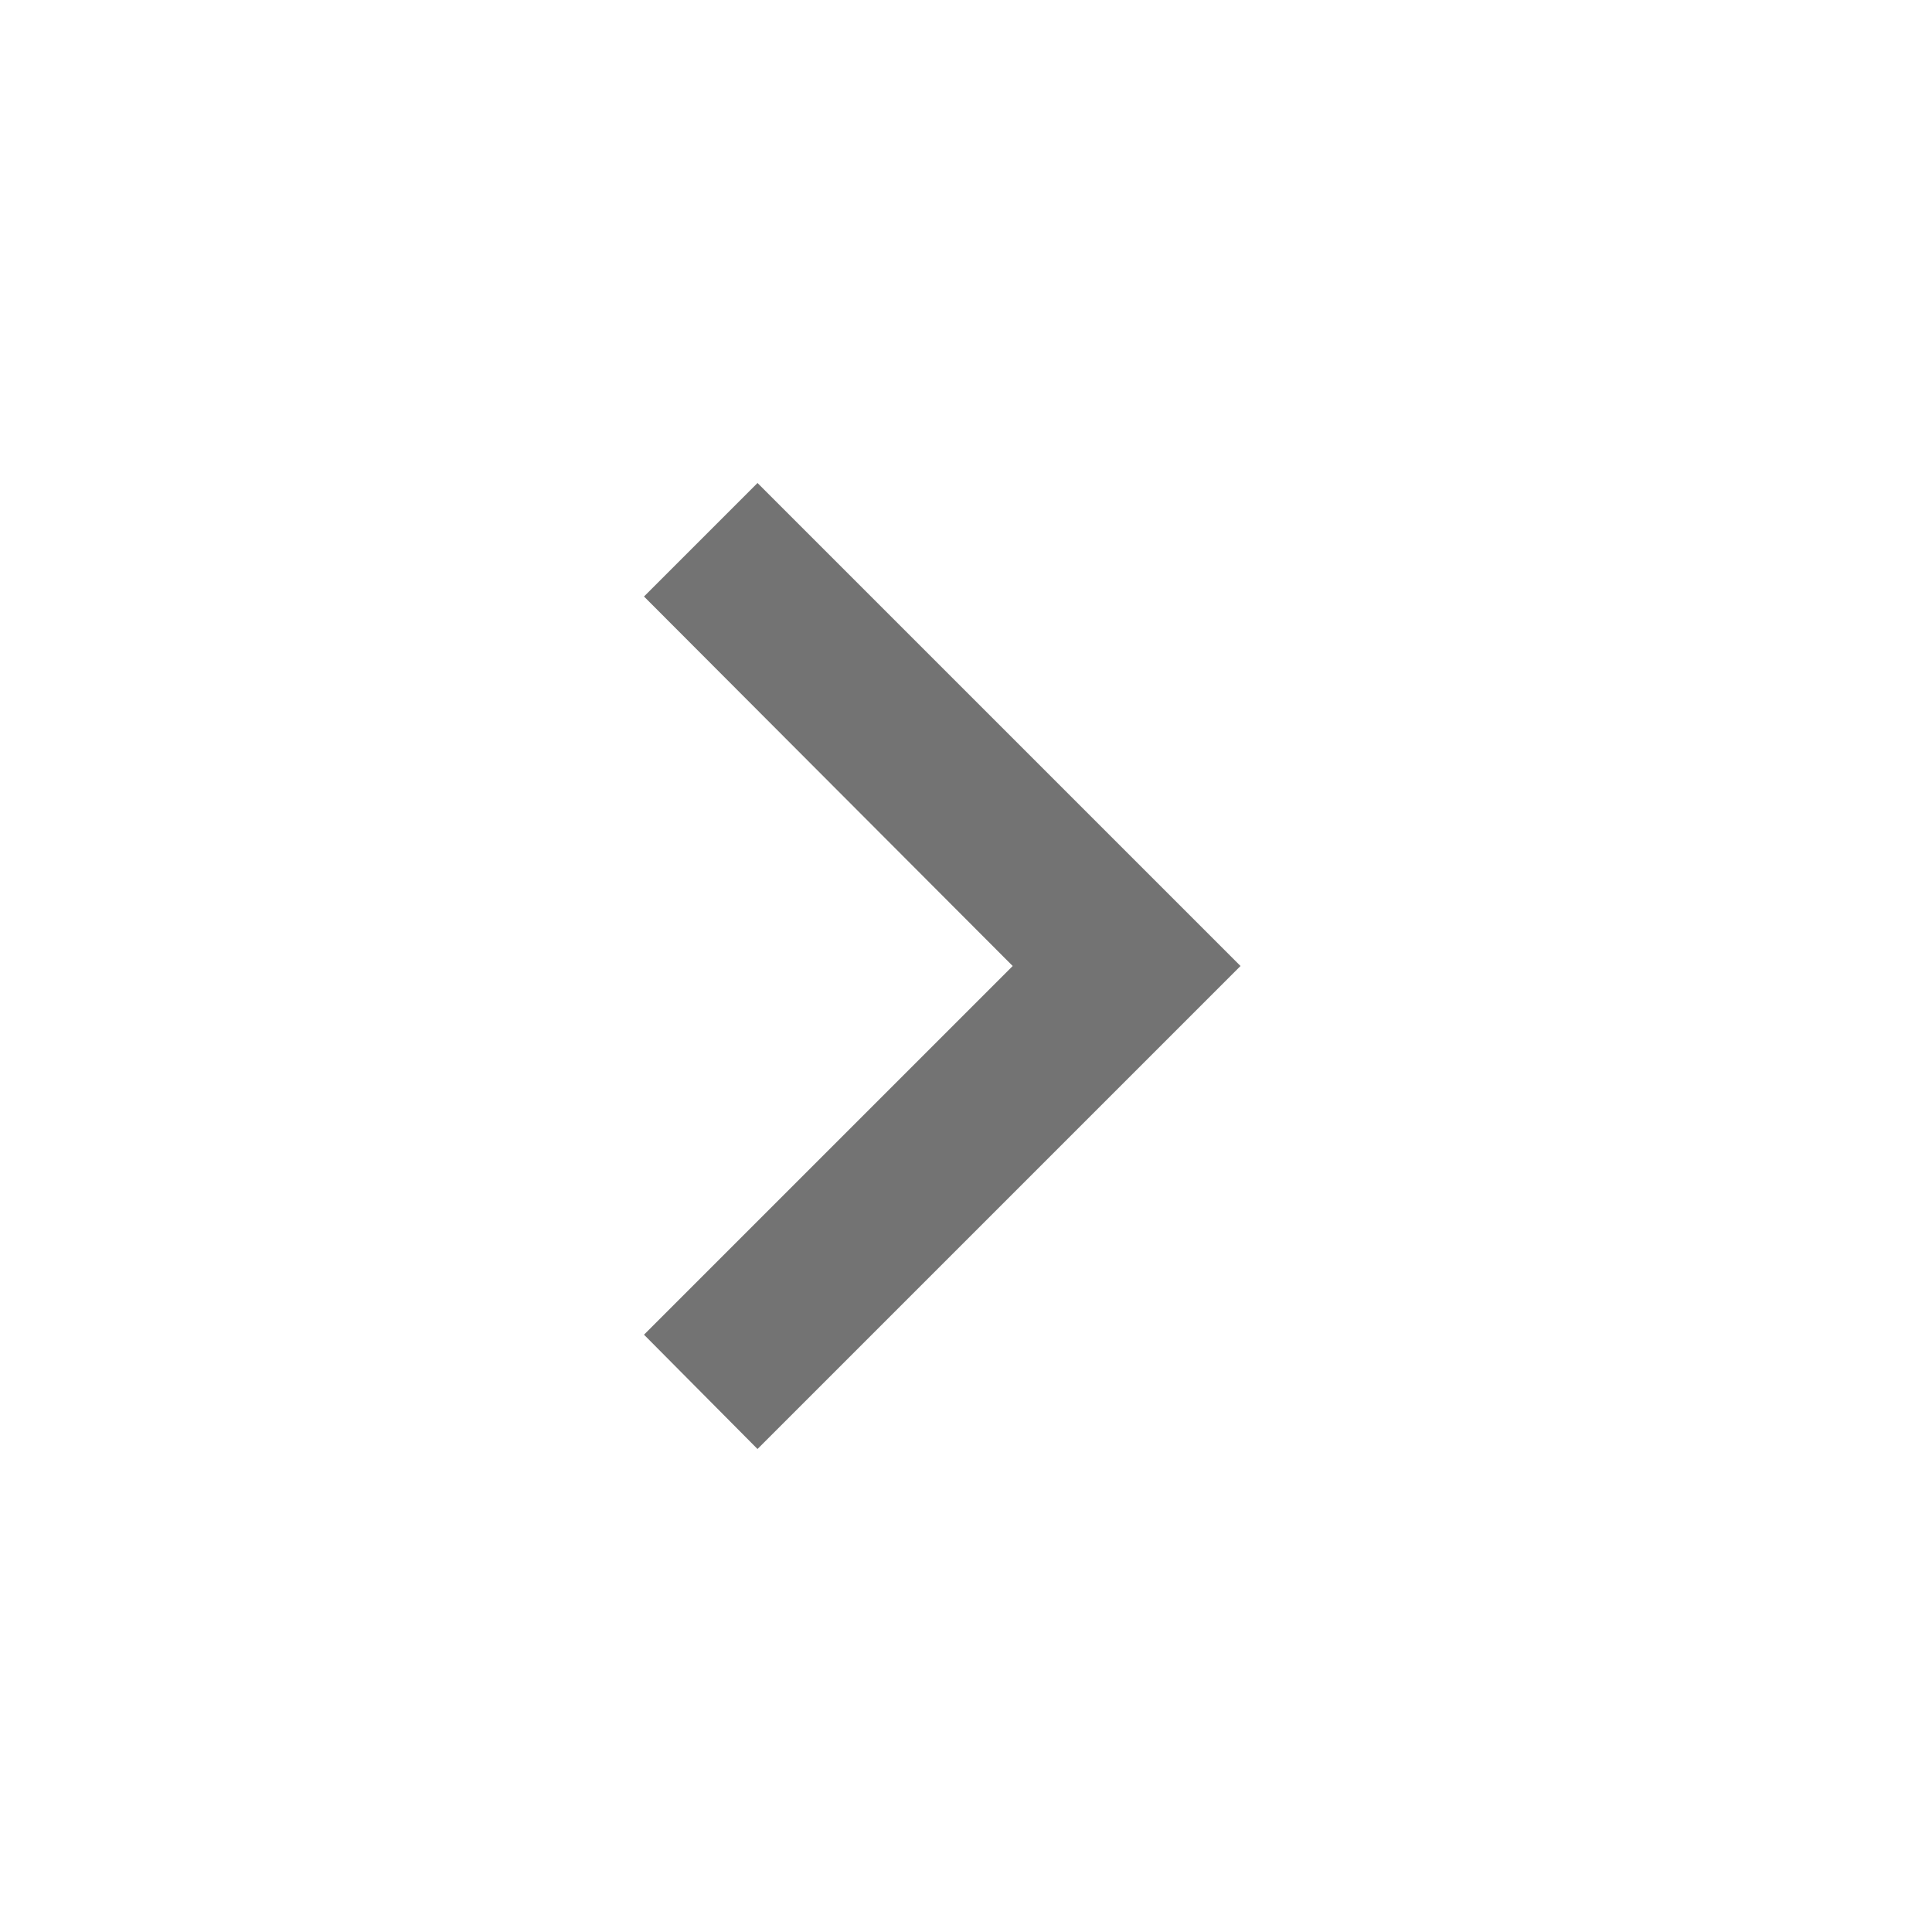 <svg id="MDI_chevron-right" data-name="MDI / chevron-right" xmlns="http://www.w3.org/2000/svg" width="24" height="24" viewBox="0 0 24 24">
  <g id="Boundary" fill="#737373" stroke="rgba(0,0,0,0)" stroke-width="1" opacity="0">
    <rect width="24" height="24" stroke="none"/>
    <rect x="0.5" y="0.5" width="23" height="23" fill="none"/>
  </g>
  <path id="Path_chevron-right" data-name="Path / chevron-right" d="M8.59,16.58,13.17,12,8.59,7.41,10,6l6,6-6,6Z" transform="translate(-0.59)" fill="#737373"/>
</svg>
